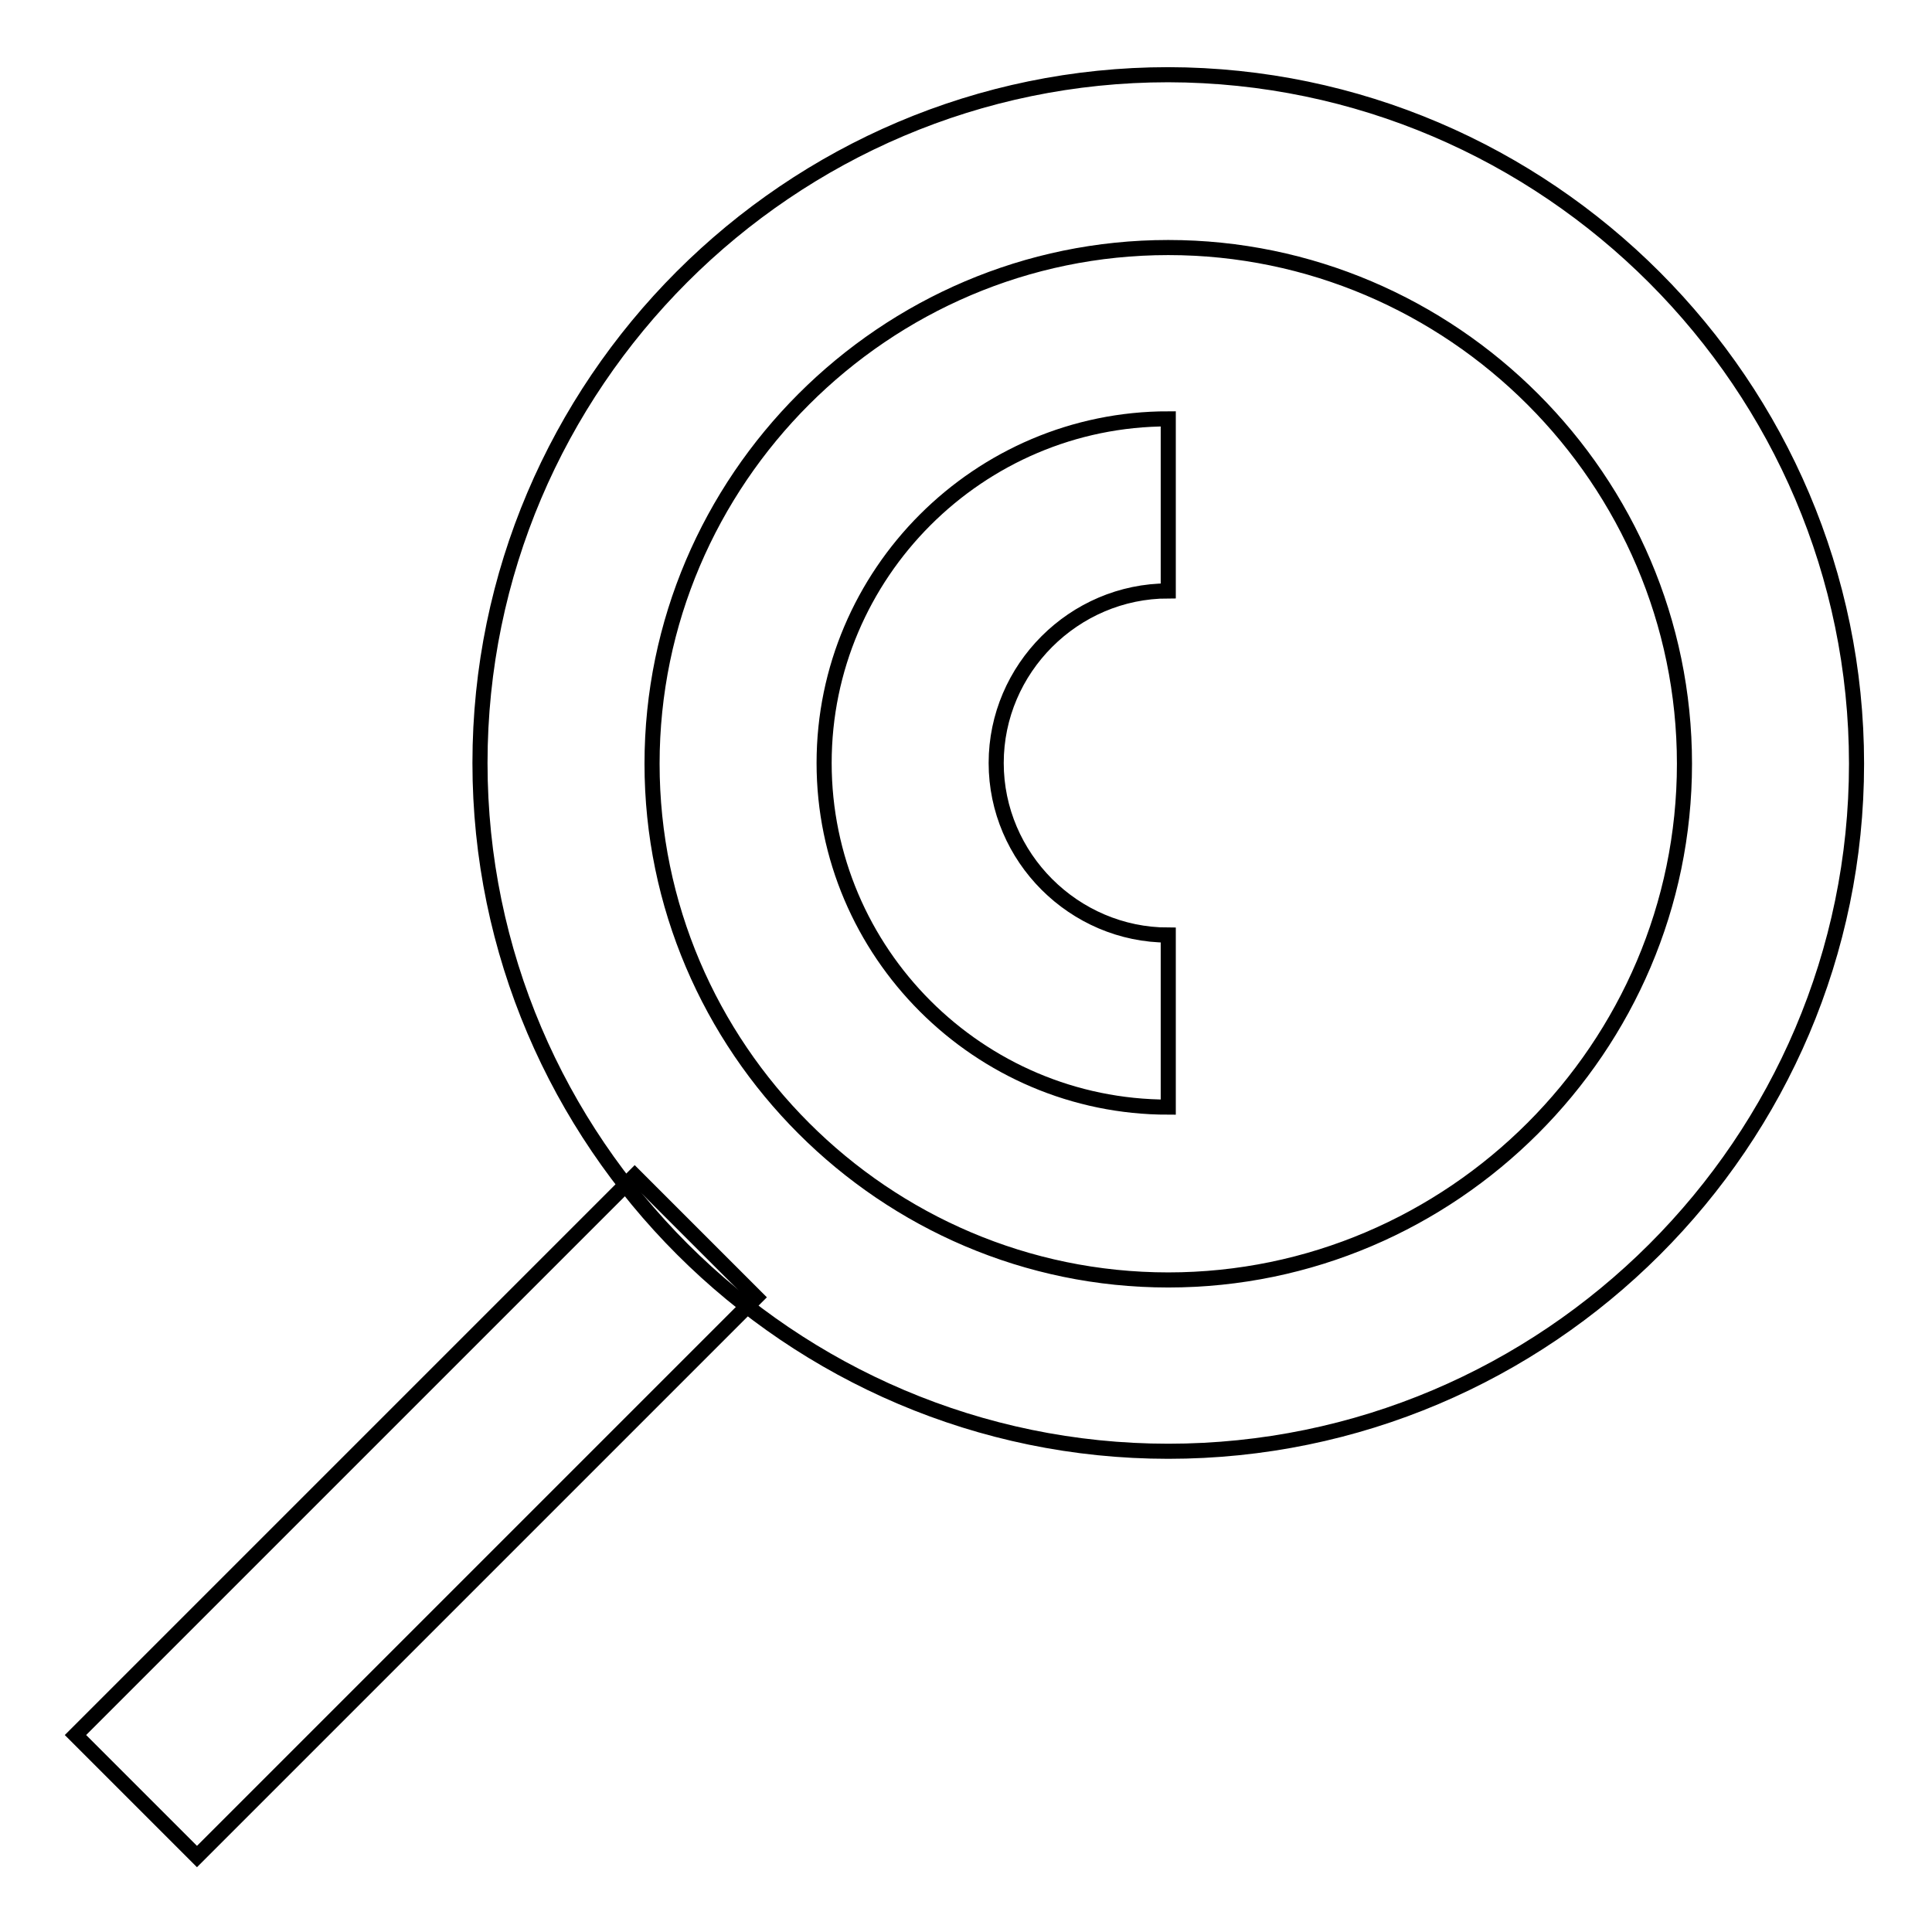 <?xml version="1.0" encoding="utf-8"?>
<!-- Svg Vector Icons : http://www.onlinewebfonts.com/icon -->
<!DOCTYPE svg PUBLIC "-//W3C//DTD SVG 1.1//EN" "http://www.w3.org/Graphics/SVG/1.1/DTD/svg11.dtd">
<svg version="1.1" xmlns="http://www.w3.org/2000/svg" xmlns:xlink="http://www.w3.org/1999/xlink" x="0px" y="0px" viewBox="0 0 256 256" enable-background="new 0 0 256 256" xml:space="preserve">
<g> <path stroke-width="2" fill-opacity="0" stroke="#000000"  d="M154.8,192.3c-50.1,0-91.2-41-91.2-91.2s41-91.2,91.2-91.2C205,10,246,51,246,101.2S205,192.3,154.8,192.3 L154.8,192.3z M154.8,32.8c-37.6,0-68.4,30.8-68.4,68.4s30.8,68.4,68.4,68.4c37.6,0,68.4-30.8,68.4-68.4S192.4,32.8,154.8,32.8z"/> <path stroke-width="2" fill-opacity="0" stroke="#000000"  d="M154.8,146.7c-25.1,0-45.6-20.5-45.6-45.6c0-25.1,20.5-45.6,45.6-45.6v22.8c-12.5,0-22.8,10.3-22.8,22.8 c0,12.5,10.3,22.8,22.8,22.8V146.7z"/> <path stroke-width="2" fill-opacity="0" stroke="#000000"  d="M10,229.9l74.1-74.1l16.1,16.1L26.1,246L10,229.9z"/></g>
</svg>